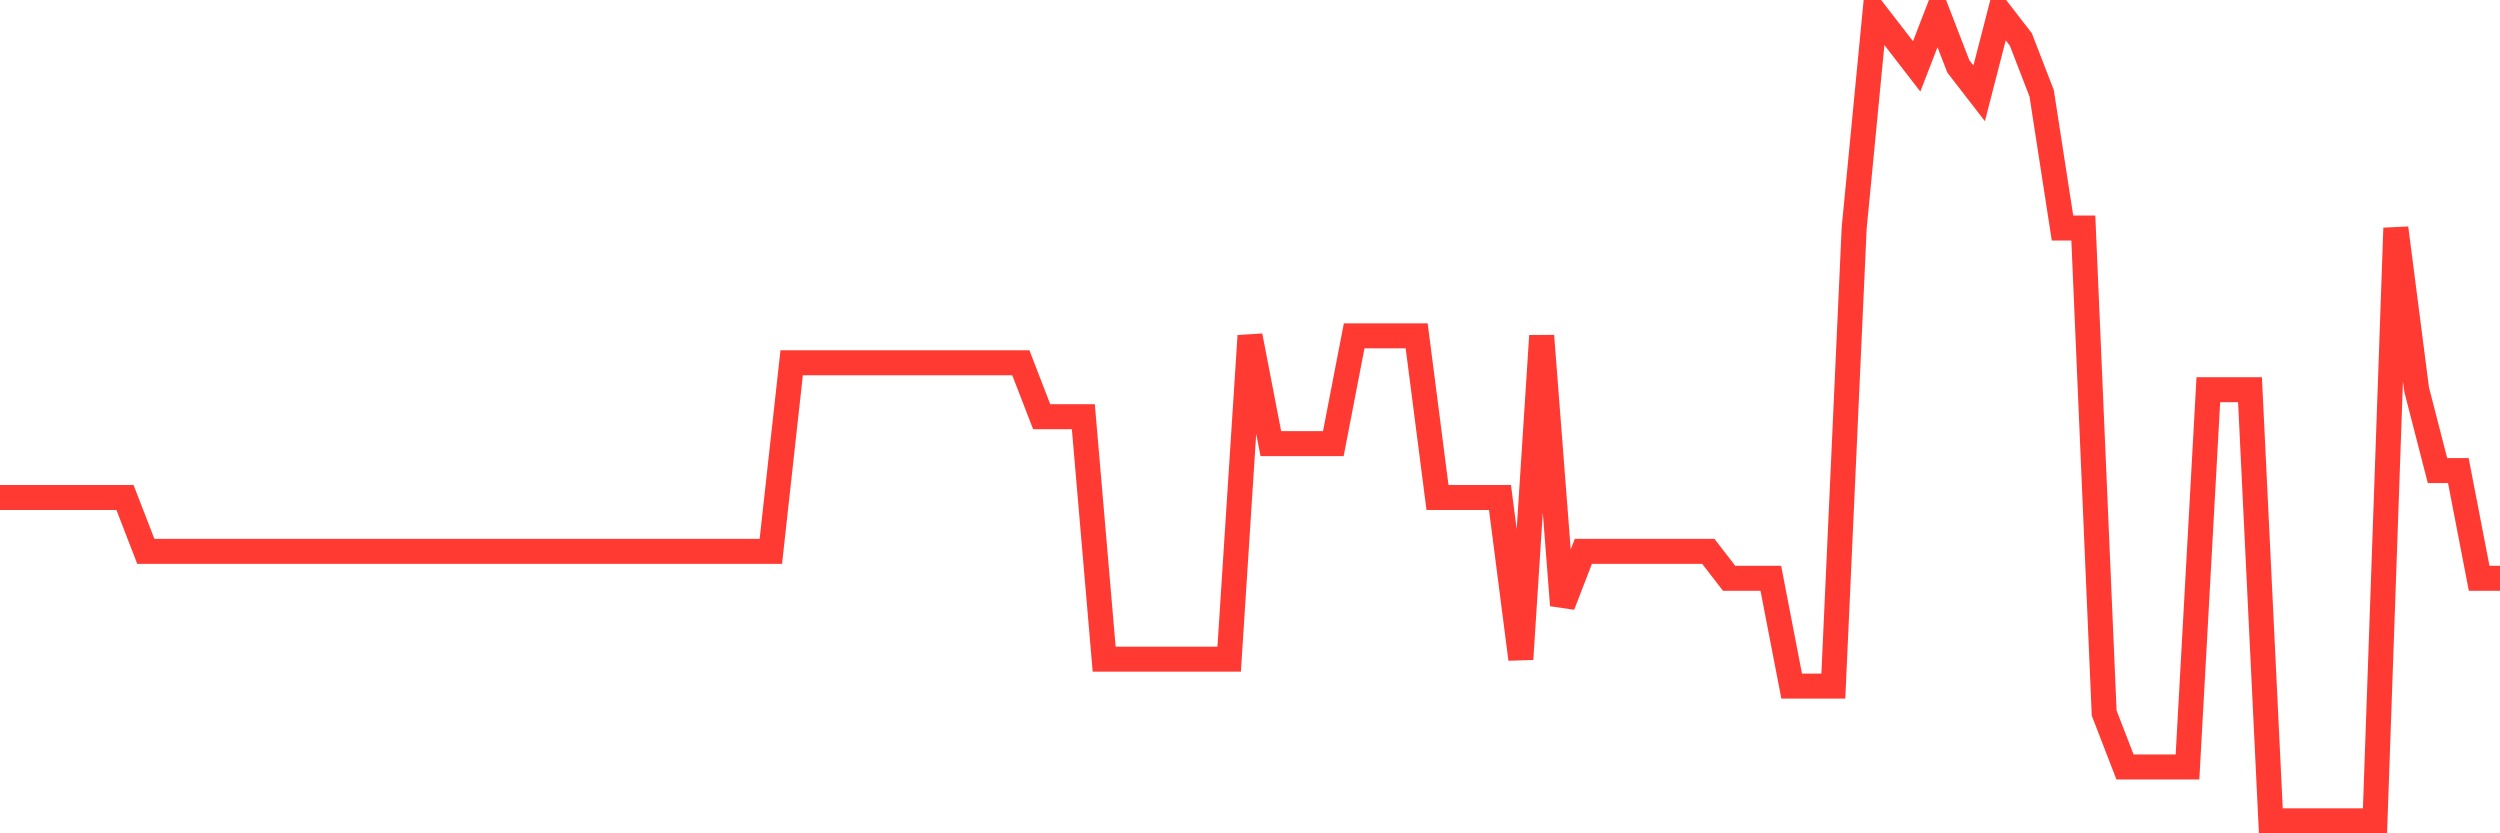 <svg
  xmlns="http://www.w3.org/2000/svg"
  xmlns:xlink="http://www.w3.org/1999/xlink"
  width="120"
  height="40"
  viewBox="0 0 120 40"
  preserveAspectRatio="none"
>
  <polyline
    points="0,23.88 1,23.88 2,23.88 3,23.88 4,23.88 5,23.88 6,23.88 7,26.467 8,26.467 9,26.467 10,26.467 11,26.467 12,26.467 13,26.467 14,26.467 15,26.467 16,26.467 17,26.467 18,26.467 19,26.467 20,26.467 21,26.467 22,26.467 23,26.467 24,26.467 25,26.467 26,26.467 27,26.467 28,26.467 29,26.467 30,26.467 31,26.467 32,26.467 33,26.467 34,26.467 35,26.467 36,26.467 37,26.467 38,17.413 39,17.413 40,17.413 41,17.413 42,17.413 43,17.413 44,17.413 45,17.413 46,17.413 47,17.413 48,17.413 49,17.413 50,20 51,20 52,20 53,31.64 54,31.64 55,31.64 56,31.64 57,31.64 58,31.64 59,31.64 60,16.12 61,21.293 62,21.293 63,21.293 64,21.293 65,16.12 66,16.12 67,16.12 68,16.12 69,23.88 70,23.88 71,23.88 72,23.88 73,31.64 74,16.12 75,29.053 76,26.467 77,26.467 78,26.467 79,26.467 80,26.467 81,26.467 82,26.467 83,27.76 84,27.76 85,27.76 86,32.933 87,32.933 88,32.933 89,10.947 90,0.6 91,1.893 92,3.187 93,0.6 94,3.187 95,4.48 96,0.6 97,1.893 98,4.48 99,10.947 100,10.947 101,34.227 102,36.813 103,36.813 104,36.813 105,36.813 106,18.707 107,18.707 108,18.707 109,39.4 110,39.4 111,39.4 112,39.4 113,39.4 114,39.4 115,10.947 116,18.707 117,22.587 118,22.587 119,27.76 120,27.76"
    fill="none"
    stroke="#ff3a33"
    stroke-width="1.2"
  >
  </polyline>
</svg>